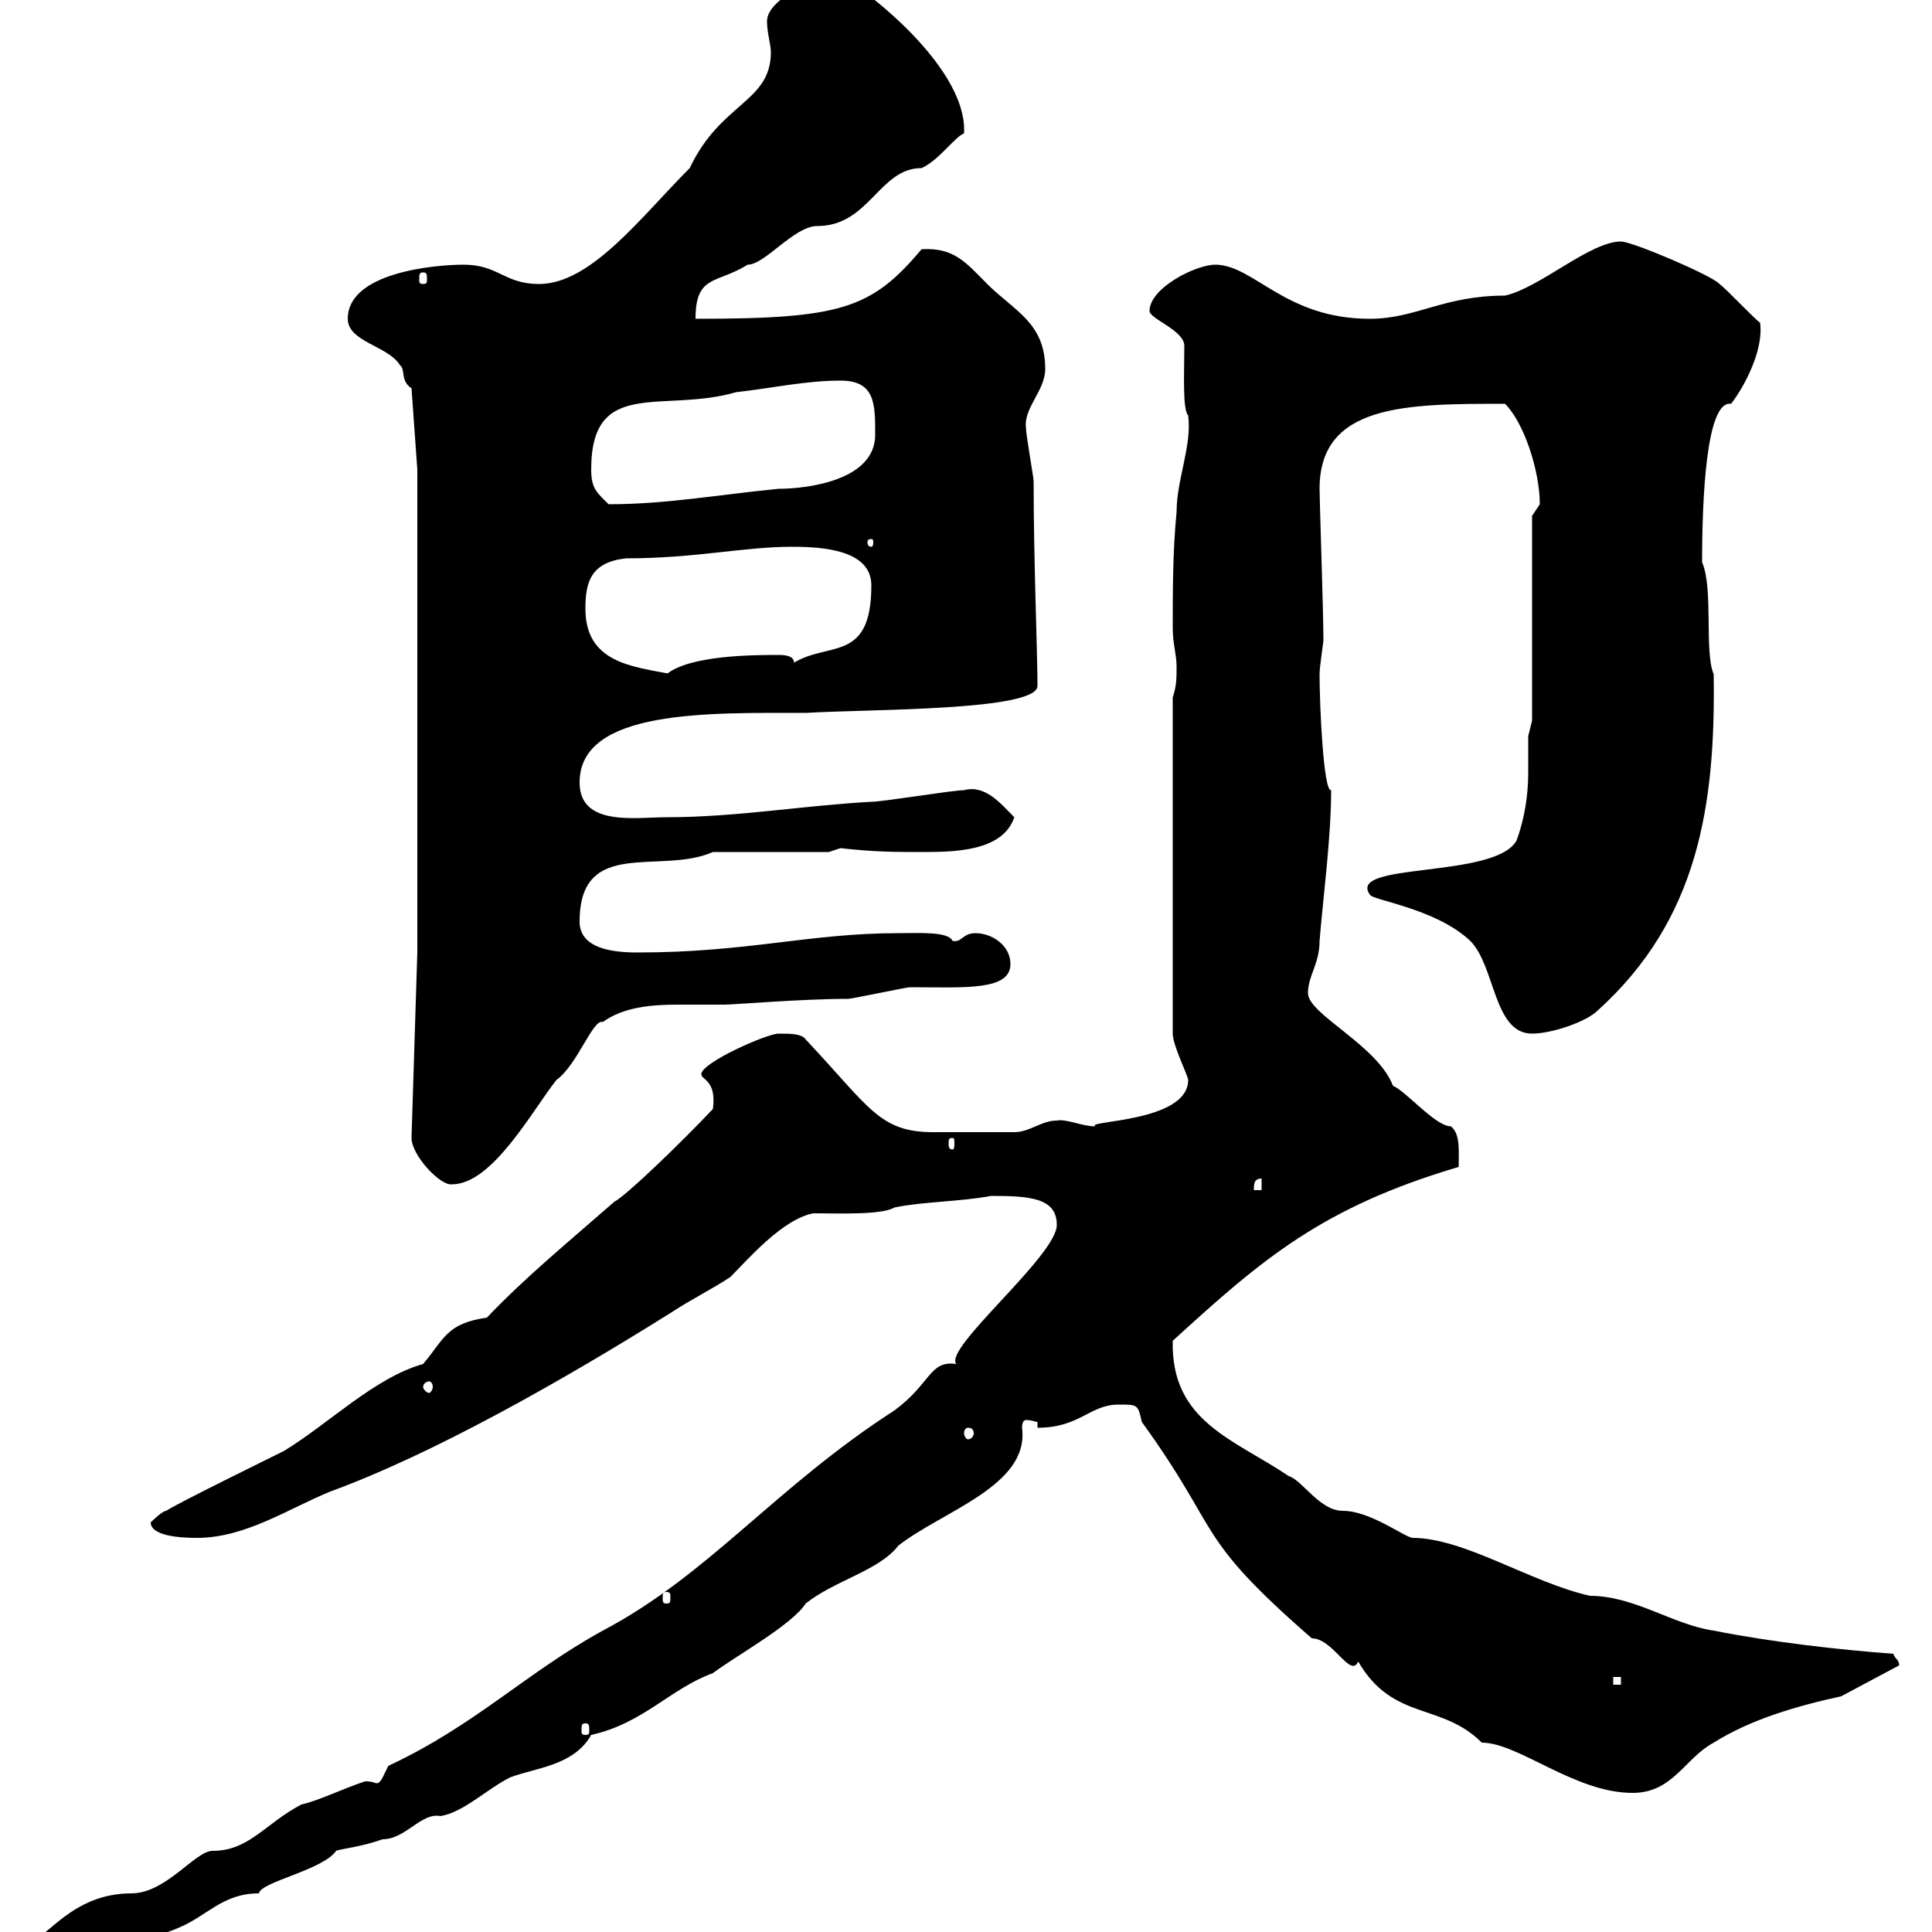 <svg xmlns="http://www.w3.org/2000/svg" xmlns:xlink="http://www.w3.org/1999/xlink" width="300" height="300"><path d="M4.20 301.80C4.20 304.80 5.40 304.80 7.20 304.80C10.80 304.80 12.60 303.60 15 303C19.80 301.20 23.40 301.20 27.60 299.40C32.10 297.60 34.50 294 40.20 294C40.50 292.20 50.10 290.40 52.20 287.40C52.80 287.10 56.10 286.80 59.40 285.60C63 285.60 65.40 281.40 68.40 282C72 281.40 75.60 277.80 79.20 276C83.10 274.50 89.10 274.20 91.80 269.40C99.90 267.60 104.10 262.20 110.70 259.80C114.30 257.10 123 252.30 125.10 249C129.60 245.40 136.50 243.90 139.50 240C146.40 234.60 159.90 230.70 158.70 221.70C158.70 220.80 159 220.50 159.30 220.50C160.20 220.50 160.80 220.80 161.10 220.80L161.10 221.70C167.70 221.70 169.20 218.10 173.70 218.10C176.70 218.10 176.70 218.10 177.30 220.80C189.90 238.20 185.10 238.20 203.70 254.40C207 254.40 209.70 260.70 210.90 258C216.30 267.30 223.80 264.30 230.10 270.60C235.80 270.60 244.50 278.40 253.50 278.40C259.80 278.40 261.60 273 266.10 270.60C271.80 267 279 264.90 285.90 263.40L294.90 258.60C294.90 257.70 294.30 257.70 294 256.80C285.90 256.20 275.10 255 266.10 253.20C259.80 252.30 253.80 247.80 246.90 247.80C237.60 245.70 227.40 238.80 219.30 238.80C217.80 238.50 212.70 234.60 208.50 234.60C204.90 234.60 202.20 229.80 200.10 229.20C191.70 223.50 181.80 220.80 182.10 208.20C195.90 195.60 205.20 187.50 226.50 181.20C226.50 178.80 226.80 176.10 225.30 174.90C222.90 174.90 218.40 169.50 216.30 168.60C213.90 162.30 203.10 157.50 203.10 154.20C203.10 151.50 204.90 149.70 204.90 146.10C205.50 138.90 206.70 129.90 206.70 122.70C205.50 123 204.90 109.50 204.90 104.70C204.90 103.50 205.50 99.90 205.50 99.30C205.50 95.10 204.90 77.70 204.90 75.90C204.90 62.70 218.40 62.70 233.70 62.70C236.70 65.70 239.10 73.20 239.10 78.30C239.10 78.30 237.90 80.10 237.90 80.10L237.90 111.90C237.90 111.90 237.30 114.30 237.30 114.30C237.30 116.40 237.30 118.20 237.30 120C237.30 123.60 236.70 127.20 235.50 130.50C232.20 136.50 209.10 133.80 212.70 138.90C213 139.80 222.90 141 228.30 146.10C232.20 150 231.90 160.50 237.90 160.50C240.90 160.50 246.30 158.70 248.10 156.90C263.70 142.80 266.40 125.10 266.10 104.70C264.60 101.10 266.10 91.50 264.30 87.30C264.30 77.70 264.90 62.10 268.80 62.70C270.90 60 273.90 54.30 273.30 50.10C272.40 49.50 267.90 44.70 267 44.10C266.10 42.90 253.50 37.50 251.70 37.50C246.90 37.50 239.10 44.70 233.70 45.90C224.10 45.90 219.90 49.50 212.70 49.50C199.50 49.50 194.70 41.10 188.70 41.10C185.70 41.10 178.50 44.70 178.50 48.30C178.50 49.50 183.90 51.30 183.90 53.70C183.90 57.90 183.60 63.60 184.50 64.50C185.10 69.30 182.70 74.40 182.70 79.50C182.10 85.50 182.10 92.10 182.10 97.50C182.10 99.90 182.70 101.70 182.70 103.50C182.70 105.30 182.70 106.50 182.10 108.30L182.10 160.50C182.10 162.30 184.50 167.10 184.50 167.70C184.50 174.30 168.30 174 170.10 174.90C168 174.90 165.60 173.70 164.10 174C161.70 174 159.90 175.80 157.50 175.80C153.30 175.80 147.90 175.80 144.90 175.80C136.50 175.80 135 171.90 125.10 161.40C124.50 160.50 122.70 160.50 120.90 160.50C119.10 160.50 108.90 165 108.90 166.80C108.90 167.70 111.30 167.70 110.70 172.20C105.90 177.30 97.20 185.70 95.40 186.60C88.20 192.90 81.60 198.30 75.60 204.60C69.30 205.50 69 207.90 65.70 211.80C58.20 213.90 51 221.10 44.10 225.30C42.30 226.20 27.60 233.40 25.80 234.60C25.20 234.60 23.40 236.40 23.40 236.40C23.40 237.90 25.80 238.80 30.60 238.80C38.10 238.80 44.70 234.30 51.30 231.60C66.90 225.90 86.70 214.80 104.40 203.70C107.10 201.90 110.70 200.10 113.40 198.30C116.10 195.60 121.50 189.30 126.30 188.40C130.20 188.40 136.80 188.70 138.90 187.50C143.10 186.60 149.10 186.60 153.90 185.70C159.90 185.70 164.10 186 164.10 190.20C164.10 195 146.40 209.40 148.50 211.80C144.30 211.20 144.60 214.80 138.90 219C120.30 231 110.10 244.50 93.60 253.20C81.60 259.80 73.80 267.90 60.30 274.20C59.40 276 59.10 276.90 58.50 276.90C58.20 276.90 57.90 276.60 56.70 276.60C53.10 277.80 49.50 279.60 46.80 280.20C41.10 283.20 38.70 287.40 33 287.40C30.30 287.40 25.80 294 20.40 294C11.10 294 7.20 301.20 4.20 301.80ZM90.90 267.60C91.50 267.60 91.50 267.90 91.50 268.80C91.50 269.10 91.50 269.40 90.90 269.40C90.30 269.40 90.30 269.10 90.30 268.80C90.30 267.90 90.30 267.60 90.90 267.60ZM250.50 260.40L251.70 260.40L251.70 261.60L250.50 261.60ZM103.50 247.20C104.10 247.20 104.10 247.50 104.10 248.10C104.10 248.70 104.10 249 103.50 249C102.90 249 102.90 248.70 102.90 248.10C102.90 247.50 102.90 247.20 103.50 247.20ZM150.30 221.70C150.90 221.70 151.20 222 151.20 222.60C151.20 222.90 150.90 223.50 150.30 223.50C150 223.50 149.70 222.90 149.70 222.60C149.70 222 150 221.70 150.30 221.70ZM66.60 214.50C66.90 214.50 67.20 214.80 67.20 215.40C67.20 215.70 66.90 216.30 66.60 216.30C66.30 216.30 65.70 215.70 65.70 215.40C65.70 214.80 66.30 214.50 66.60 214.50ZM195.90 183L195.90 184.80L194.70 184.80C194.70 183.90 194.70 183 195.90 183ZM63.90 176.70C63.90 179.40 68.40 184.20 70.20 183.90C76.50 183.90 82.80 172.20 86.40 167.70C89.70 165.30 92.10 158.10 93.60 158.70C96.90 156.30 101.40 156 105.30 156C108 156 110.40 156 112.50 156C114 156 124.50 155.10 131.70 155.10C132.30 155.10 140.70 153.30 141.30 153.30C149.70 153.30 156.90 153.90 156.90 149.70C156.90 146.70 153.90 144.90 151.50 144.90C149.40 144.90 149.40 146.40 147.90 146.10C147.30 144.60 142.50 144.90 139.50 144.90C125.70 144.90 116.10 147.90 99 147.90C95.10 147.90 90 147.30 90 143.10C90 129.90 102.60 135.90 110.70 132.30L128.70 132.30L130.50 131.70C135.90 132.30 138.90 132.30 143.10 132.30C147.90 132.30 155.70 132.30 157.50 126.90C155.40 124.80 153 121.80 149.70 122.70C147.90 122.70 137.10 124.50 135.30 124.50C124.50 125.10 114.30 126.90 103.50 126.90C98.70 126.90 90 128.40 90 121.50C90 110.10 110.10 110.70 125.10 110.70C135 110.10 161.10 110.40 161.10 106.50C161.10 101.40 160.50 87 160.50 74.70C160.50 74.10 159.30 67.50 159.30 66.30C159 63.30 162.30 60.60 162.30 57.30C162.30 50.10 157.50 48.30 153.30 44.10C150 40.80 148.20 38.40 143.10 38.70C135.30 48 130.50 49.50 108 49.50C108 42.60 111.30 44.10 116.10 41.10C118.80 41.10 123.30 35.10 126.90 35.10C135 35.10 136.50 26.10 143.10 26.10C145.80 24.90 148.20 21.30 149.70 20.70C150.30 9.60 131.40-3.90 129.90-3.90C128.70-4.20 119.10-0.60 119.10 3.30C119.10 5.10 119.70 6.90 119.70 8.10C119.70 15.90 111.90 15.90 107.10 26.10C99.60 33.60 91.80 44.10 83.70 44.10C78.30 44.10 77.40 41.10 72 41.10C67.50 41.10 54 42.30 54 49.50C54 53.10 60.30 53.70 62.10 56.70C63 57.30 62.10 59.10 63.90 60.30L64.80 72.90L64.80 147.90ZM147.90 176.70C148.20 176.70 148.20 177 148.20 177.60C148.20 177.90 148.20 178.50 147.90 178.50C147.30 178.50 147.30 177.90 147.30 177.60C147.30 177 147.30 176.70 147.90 176.70ZM90.90 94.50C90.90 90.30 91.80 87.30 97.20 86.70C108 86.70 115.50 84.90 123 84.90C128.10 84.90 135.30 85.50 135.30 90.90C135.30 102.90 128.70 99.60 123.30 102.90C123.30 101.70 121.50 101.70 120.90 101.70C117.30 101.70 107.10 101.70 103.50 104.70L104.40 104.70C98.10 103.50 90.90 102.90 90.90 94.50ZM135.30 83.70C135.60 83.70 135.60 84 135.60 84.30C135.60 84.30 135.60 84.90 135.30 84.90C134.70 84.90 134.70 84.30 134.70 84.30C134.70 84 134.70 83.70 135.30 83.70ZM91.80 72.90C91.80 58.50 102.90 64.20 114.30 60.90C119.70 60.30 125.10 59.10 130.50 59.10C135.90 59.10 135.90 62.70 135.90 67.50C135.90 74.70 125.10 75.90 120.90 75.90C111.60 76.80 103.50 78.30 94.50 78.30C92.70 76.50 91.80 75.90 91.80 72.90ZM65.70 42.30C66.30 42.30 66.30 42.60 66.30 43.50C66.30 43.80 66.30 44.10 65.70 44.10C65.10 44.10 65.10 43.80 65.10 43.50C65.10 42.60 65.10 42.30 65.70 42.30Z"/></svg>